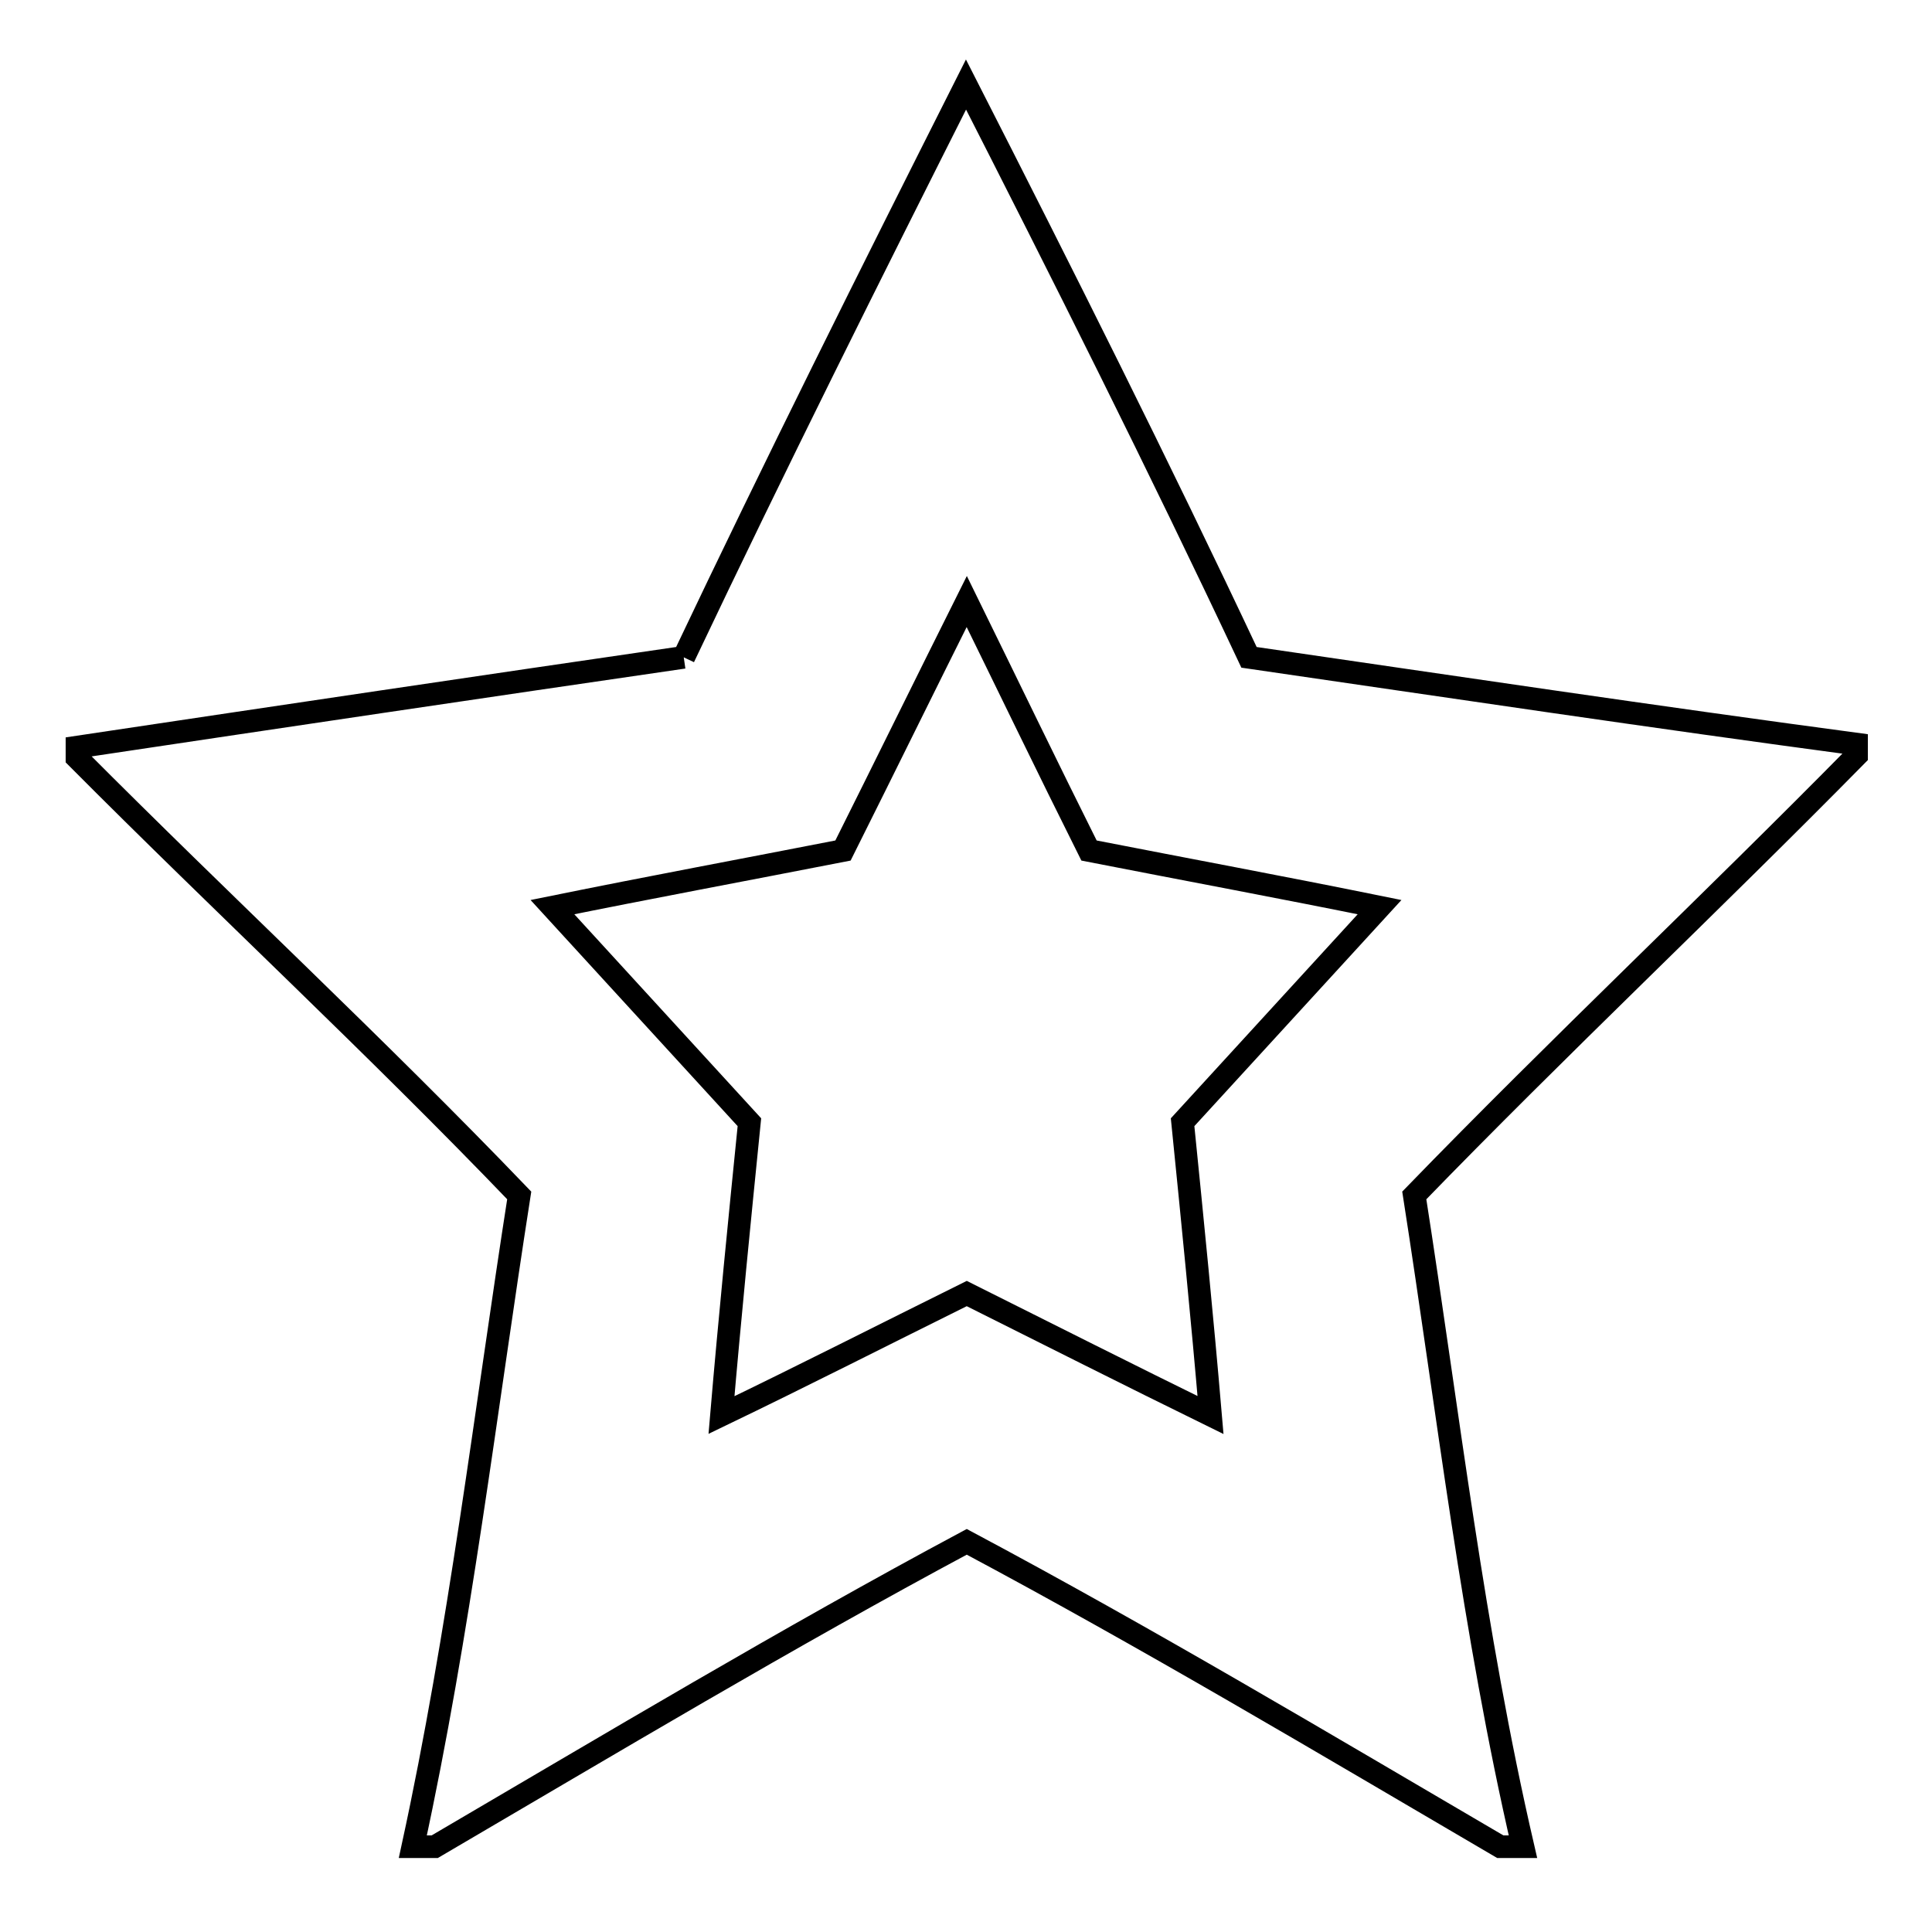<?xml version="1.0" encoding="utf-8"?>
<!-- Svg Vector Icons : http://www.onlinewebfonts.com/icon -->
<!DOCTYPE svg PUBLIC "-//W3C//DTD SVG 1.1//EN" "http://www.w3.org/Graphics/SVG/1.1/DTD/svg11.dtd">
<svg version="1.1" xmlns="http://www.w3.org/2000/svg" xmlns:xlink="http://www.w3.org/1999/xlink" x="0px" y="0px" viewBox="0 0 256 256" enable-background="new 0 0 256 256" xml:space="preserve">
<g><g><path stroke-width="3" fill-opacity="0" stroke="#000000"  d="M90.6,87.1c12.1-25.5,24.7-50.7,37.4-75.9c12.8,25.1,25.5,50.4,37.5,75.9C192.3,91,219.1,95,246,98.6v1.5c-19.3,19.6-39.4,38.5-58.6,58.3c4.5,28.8,7.8,57.8,14.4,86.3h-3c-23.4-13.7-46.7-27.6-70.7-40.4c-23.9,12.8-47.1,26.7-70.5,40.4h-2.9c6.2-28.5,9.6-57.5,14.1-86.3c-19-19.8-39.2-38.5-58.6-58v-1.4C36.9,95,63.8,91,90.6,87.1 M111.7,112.7c-12.8,2.5-25.7,4.9-38.5,7.5c8.7,9.5,17.4,19,26.1,28.5c-1.3,12.9-2.6,25.9-3.7,38.8c10.8-5.2,21.6-10.7,32.5-16.1c10.8,5.4,21.5,10.8,32.3,16.1c-1.1-12.9-2.4-25.9-3.7-38.8c8.7-9.5,17.4-19,26.1-28.5c-12.8-2.6-25.7-5-38.5-7.5c-5.5-11-10.8-22-16.2-33C122.6,90.7,117.2,101.7,111.7,112.7z"/></g></g>
</svg>